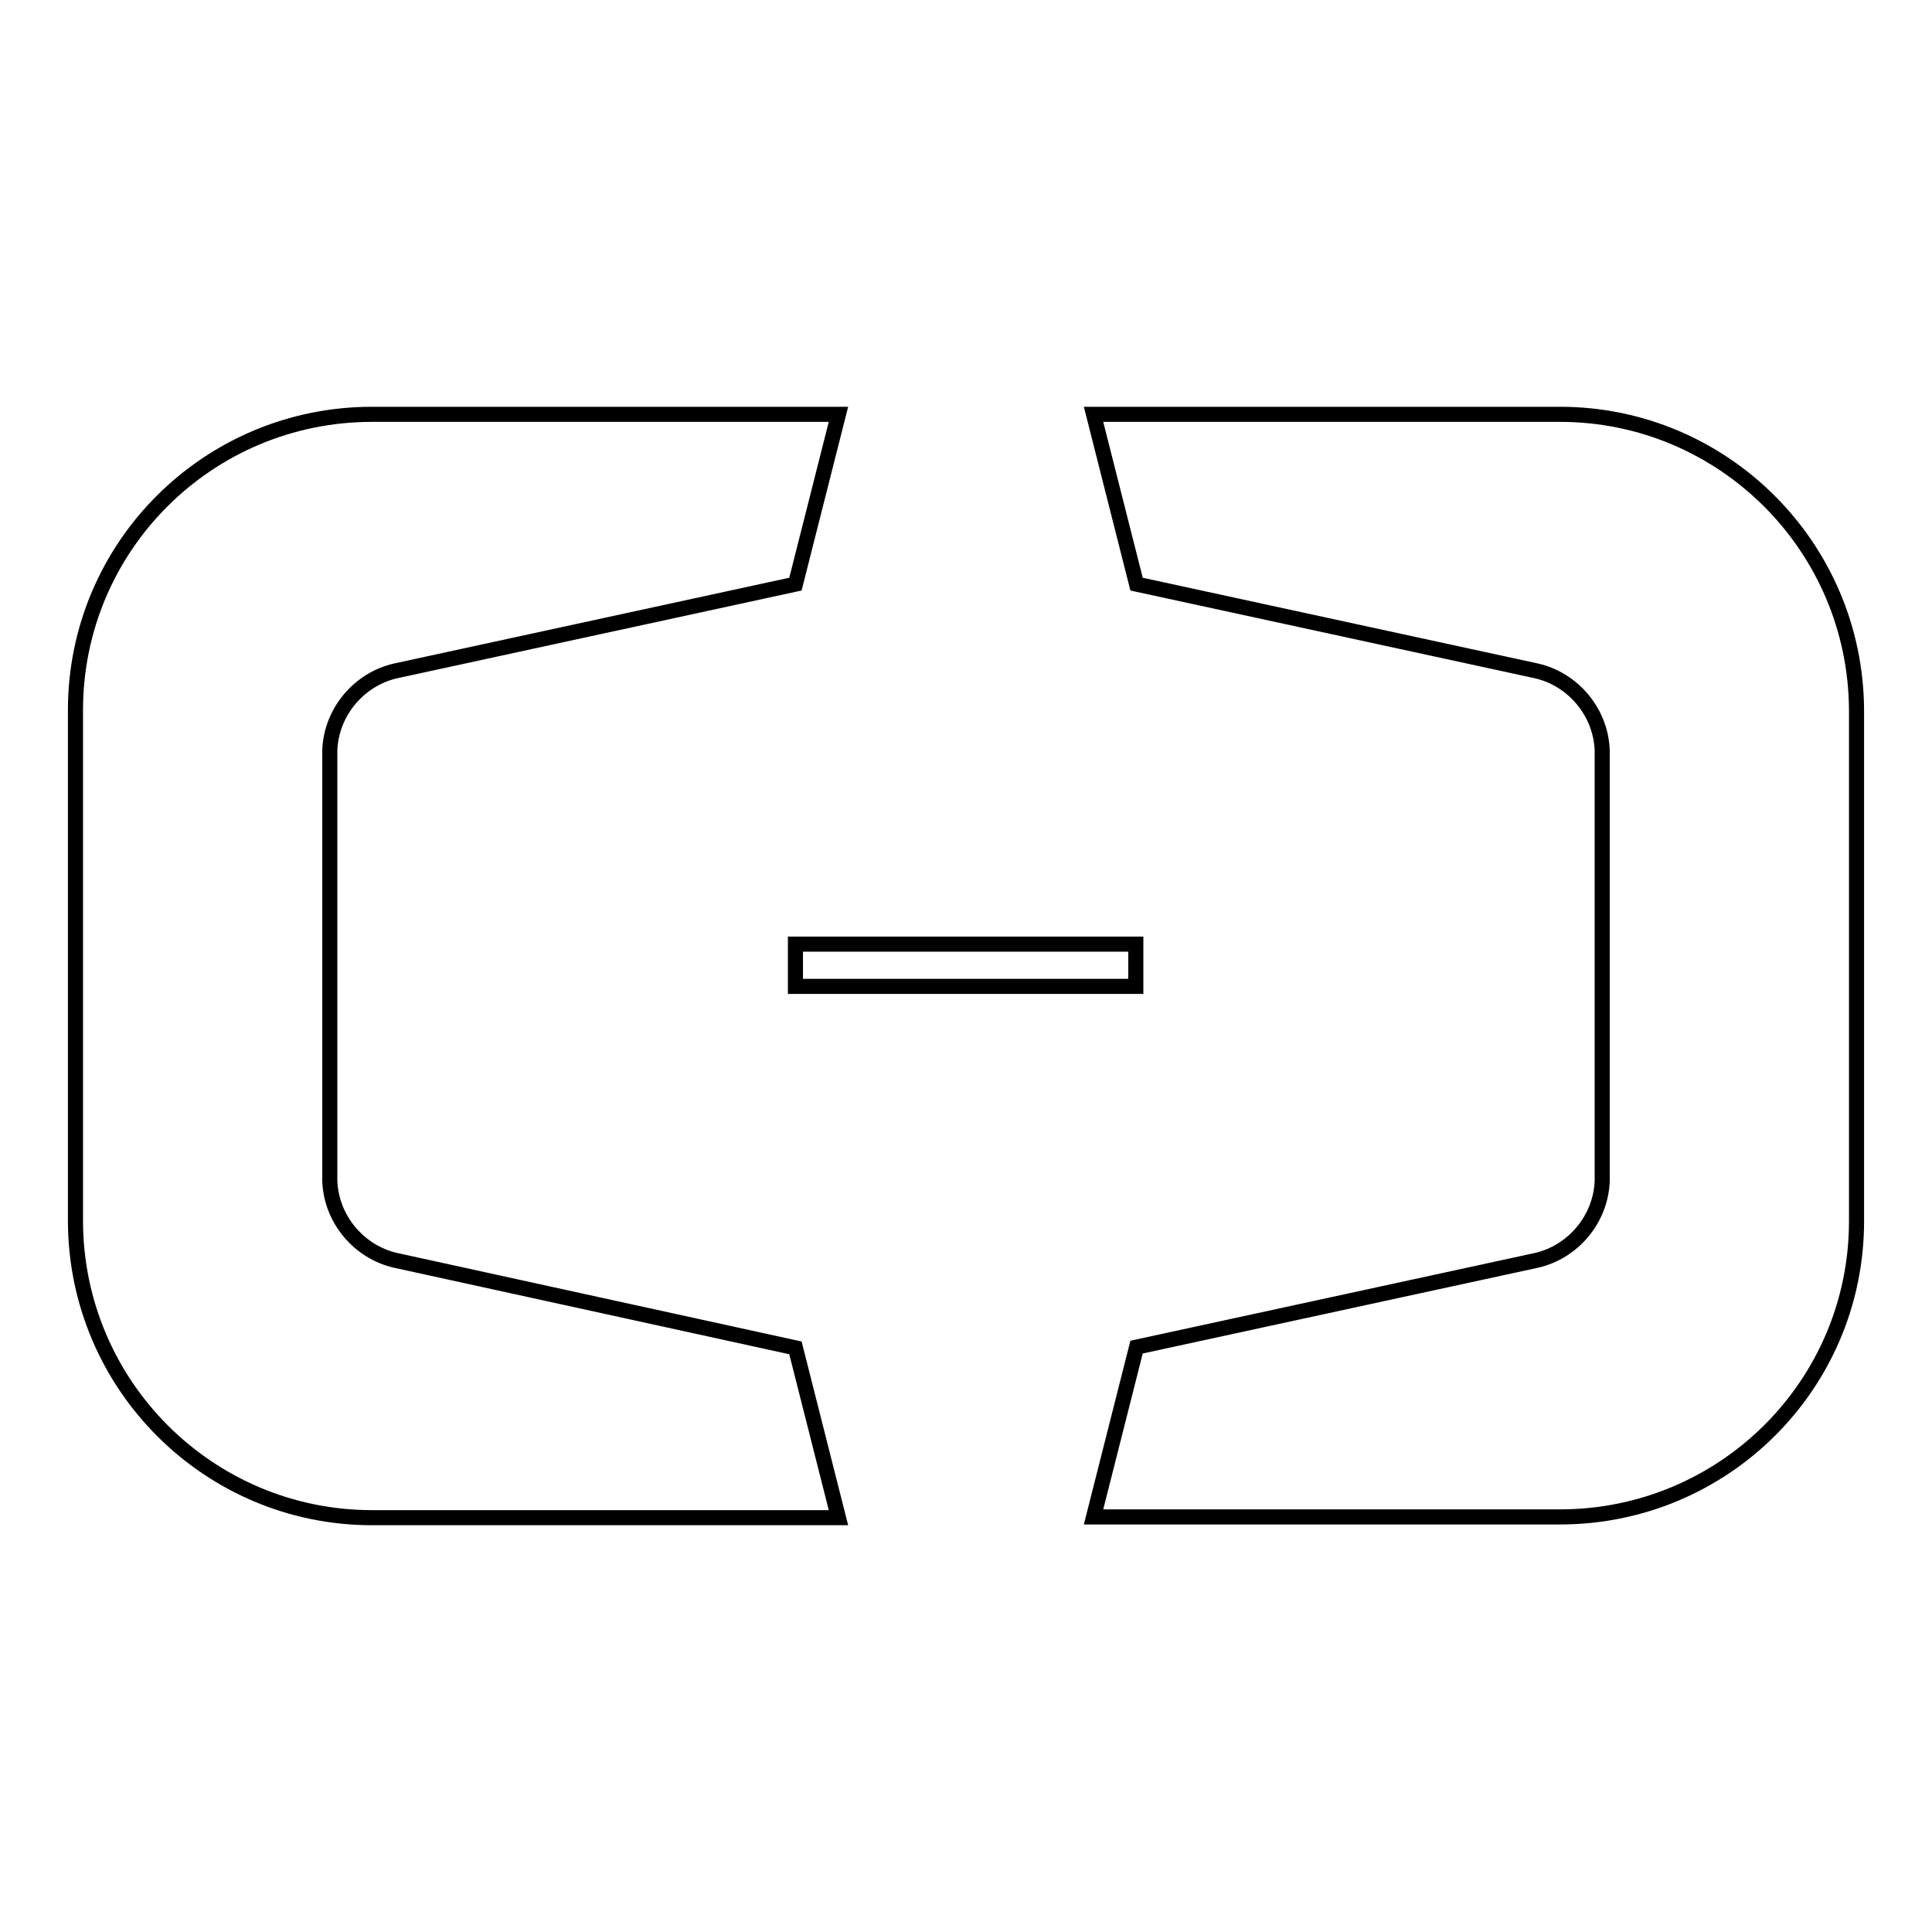 <?xml version="1.0" encoding="utf-8"?>
<!-- Svg Vector Icons : http://www.onlinewebfonts.com/icon -->
<!DOCTYPE svg PUBLIC "-//W3C//DTD SVG 1.1//EN" "http://www.w3.org/Graphics/SVG/1.1/DTD/svg11.dtd">
<svg version="1.1" xmlns="http://www.w3.org/2000/svg" xmlns:xlink="http://www.w3.org/1999/xlink" x="0px" y="0px" viewBox="0 0 256 256" enable-background="new 0 0 256 256" xml:space="preserve">
<g> <path stroke-width="2" fill-opacity="0" stroke="#000000"  d="M246,94.1c-0.1-21.7-17.7-39.2-39.3-39.2h-61.8l5.7,22.5l53,11.5c4.8,1.1,8.5,5.4,8.7,10.5 c0,0.1,0,57,0,57.1c-0.2,5.1-3.9,9.4-8.7,10.5l-53,11.5l-5.7,22.5h61.8c21.7,0,39.3-17.5,39.3-39.2V94.1L246,94.1z M52.4,167 c-4.8-1.1-8.5-5.4-8.7-10.5c0-0.2,0-57,0-57.1c0.2-5.1,3.9-9.4,8.7-10.5l53-11.5l5.7-22.5H49.3c-21.7,0-39.3,17.5-39.3,39.2v67.8 c0.1,21.7,17.7,39.2,39.3,39.2h61.8l-5.7-22.5L52.4,167L52.4,167z M105.4,125.1h45.1v5.6h-45.1V125.1z"/></g>
</svg>